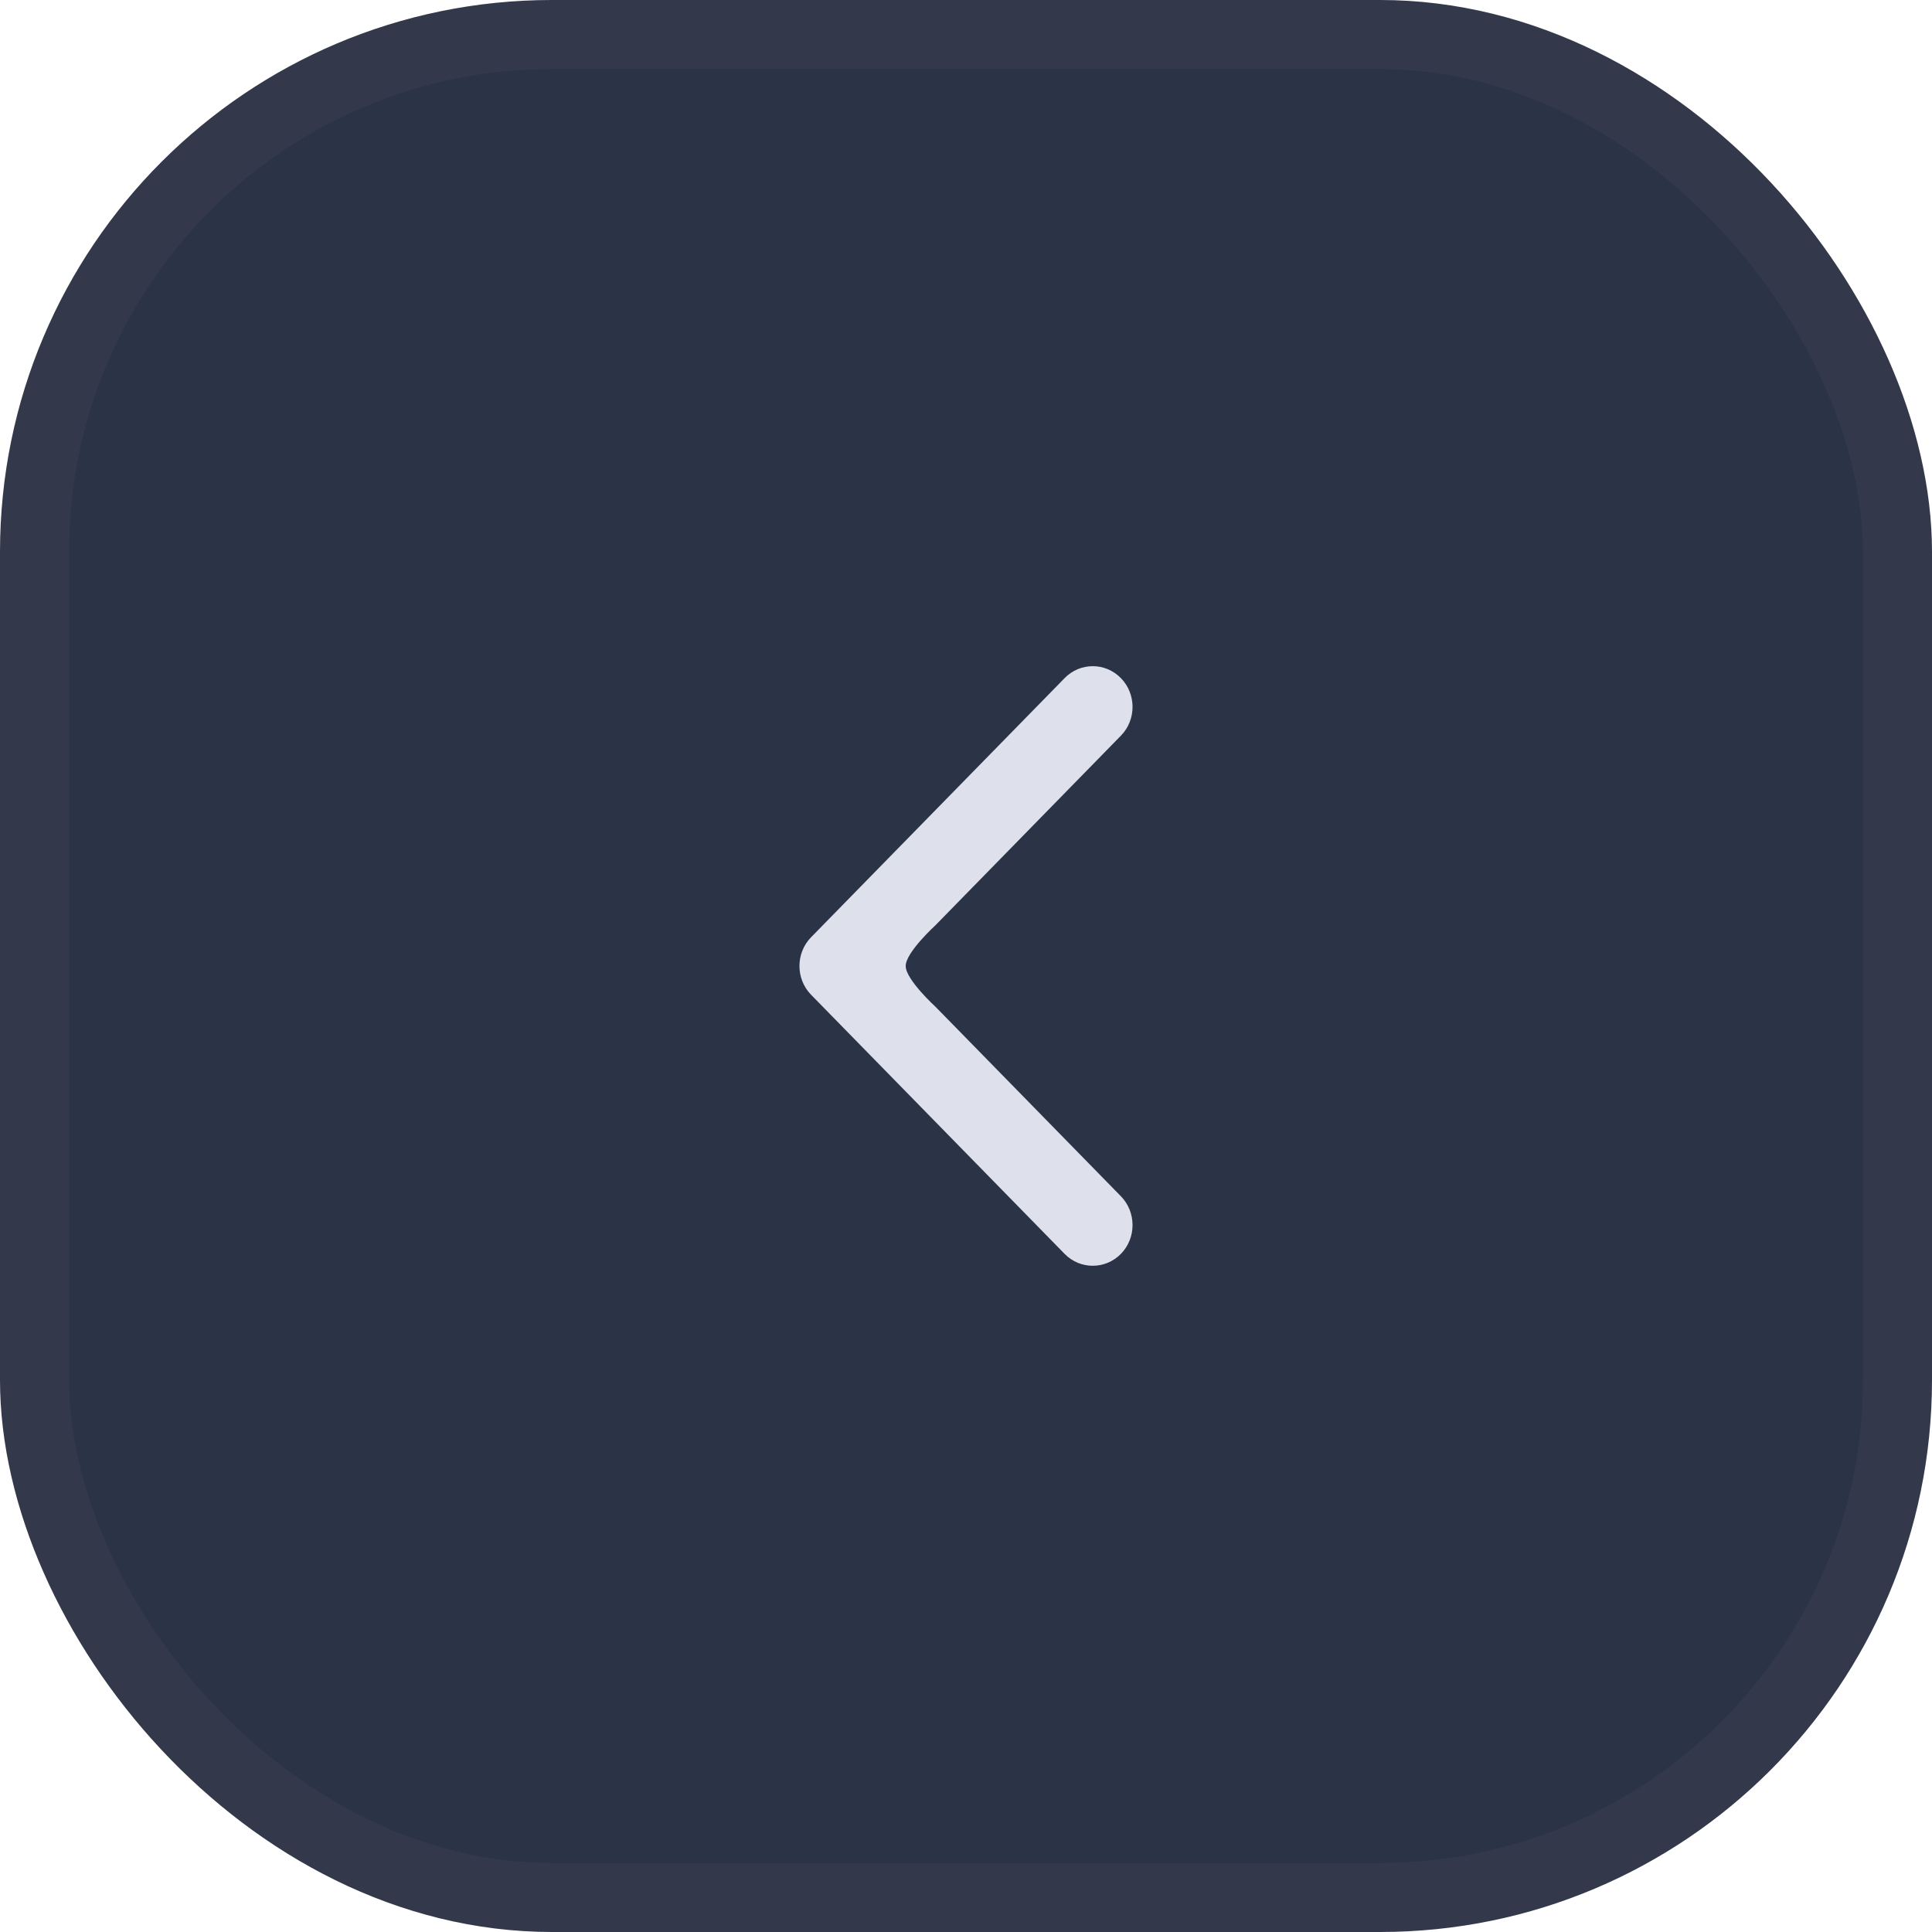 <svg width="28" height="28" viewBox="0 0 28 28" fill="none" xmlns="http://www.w3.org/2000/svg">
<rect x="27.5" y="27.5" width="27" height="27" rx="7.5" transform="rotate(-180 27.5 27.5)" fill="#2B3347" stroke="#33394B"/>
<path fill-rule="evenodd" clip-rule="evenodd" d="M15.429 18.172L11.755 14.417C11.53 14.187 11.53 13.813 11.755 13.583L15.429 9.828C15.654 9.597 16.02 9.597 16.245 9.828C16.47 10.058 16.47 10.432 16.245 10.662L13.557 13.41C13.557 13.41 13.126 13.803 13.126 14C13.126 14.197 13.557 14.59 13.557 14.59L16.245 17.337C16.47 17.568 16.47 17.942 16.245 18.172C16.02 18.402 15.654 18.402 15.429 18.172Z" fill="#DEE0EB"/>
</svg>
